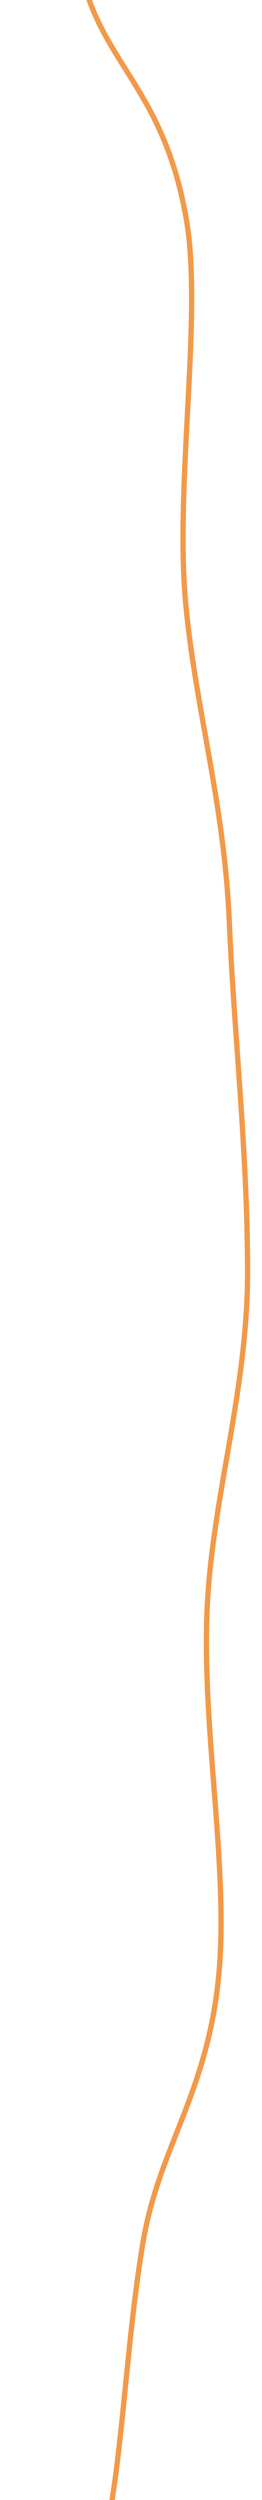 <svg width="90" height="858" viewBox="0 0 90 943" fill="none" xmlns="http://www.w3.org/2000/svg">
<path d="M-91.419 479.767C-91.419 525.027 -100.095 570.621 -98.312 612.687C-96.388 658.08 -83.163 692.492 -79.456 732.494C-75.308 777.089 -75.148 821.484 -69.116 857.227C-61.602 901.689 -52.384 932.772 -42.626 959.596C-31.003 991.545 -20.303 1049.45 -6.657 1049.45C6.989 1049.45 20.094 1001.13 31.717 969.18C41.455 942.357 42.076 890.041 49.571 845.579C55.602 809.836 74.017 789.403 78.165 744.741C81.892 704.739 71.813 652.689 73.717 607.362C75.5 565.363 89.006 525.028 89.006 479.7C89.006 434.373 83.916 390.177 82.133 348.112C80.209 302.718 69.349 267.508 65.641 227.506C61.493 182.911 72.014 119.013 65.982 83.271C58.468 38.809 38.99 26.895 29.252 0.138C17.63 -31.745 6.989 -56.239 -6.657 -56.239C-20.303 -56.239 -34.51 -46.055 -46.132 -14.106C-55.871 12.717 -57.794 64.967 -65.309 109.429C-71.34 145.171 -84.205 173.326 -88.373 217.921C-92.1 257.923 -89.475 304.715 -91.399 350.109C-93.182 392.108 -91.439 434.506 -91.439 479.767H-91.419Z" stroke="#F2994A" stroke-width="2" stroke-linecap="round" stroke-linejoin="round"/>
</svg>
